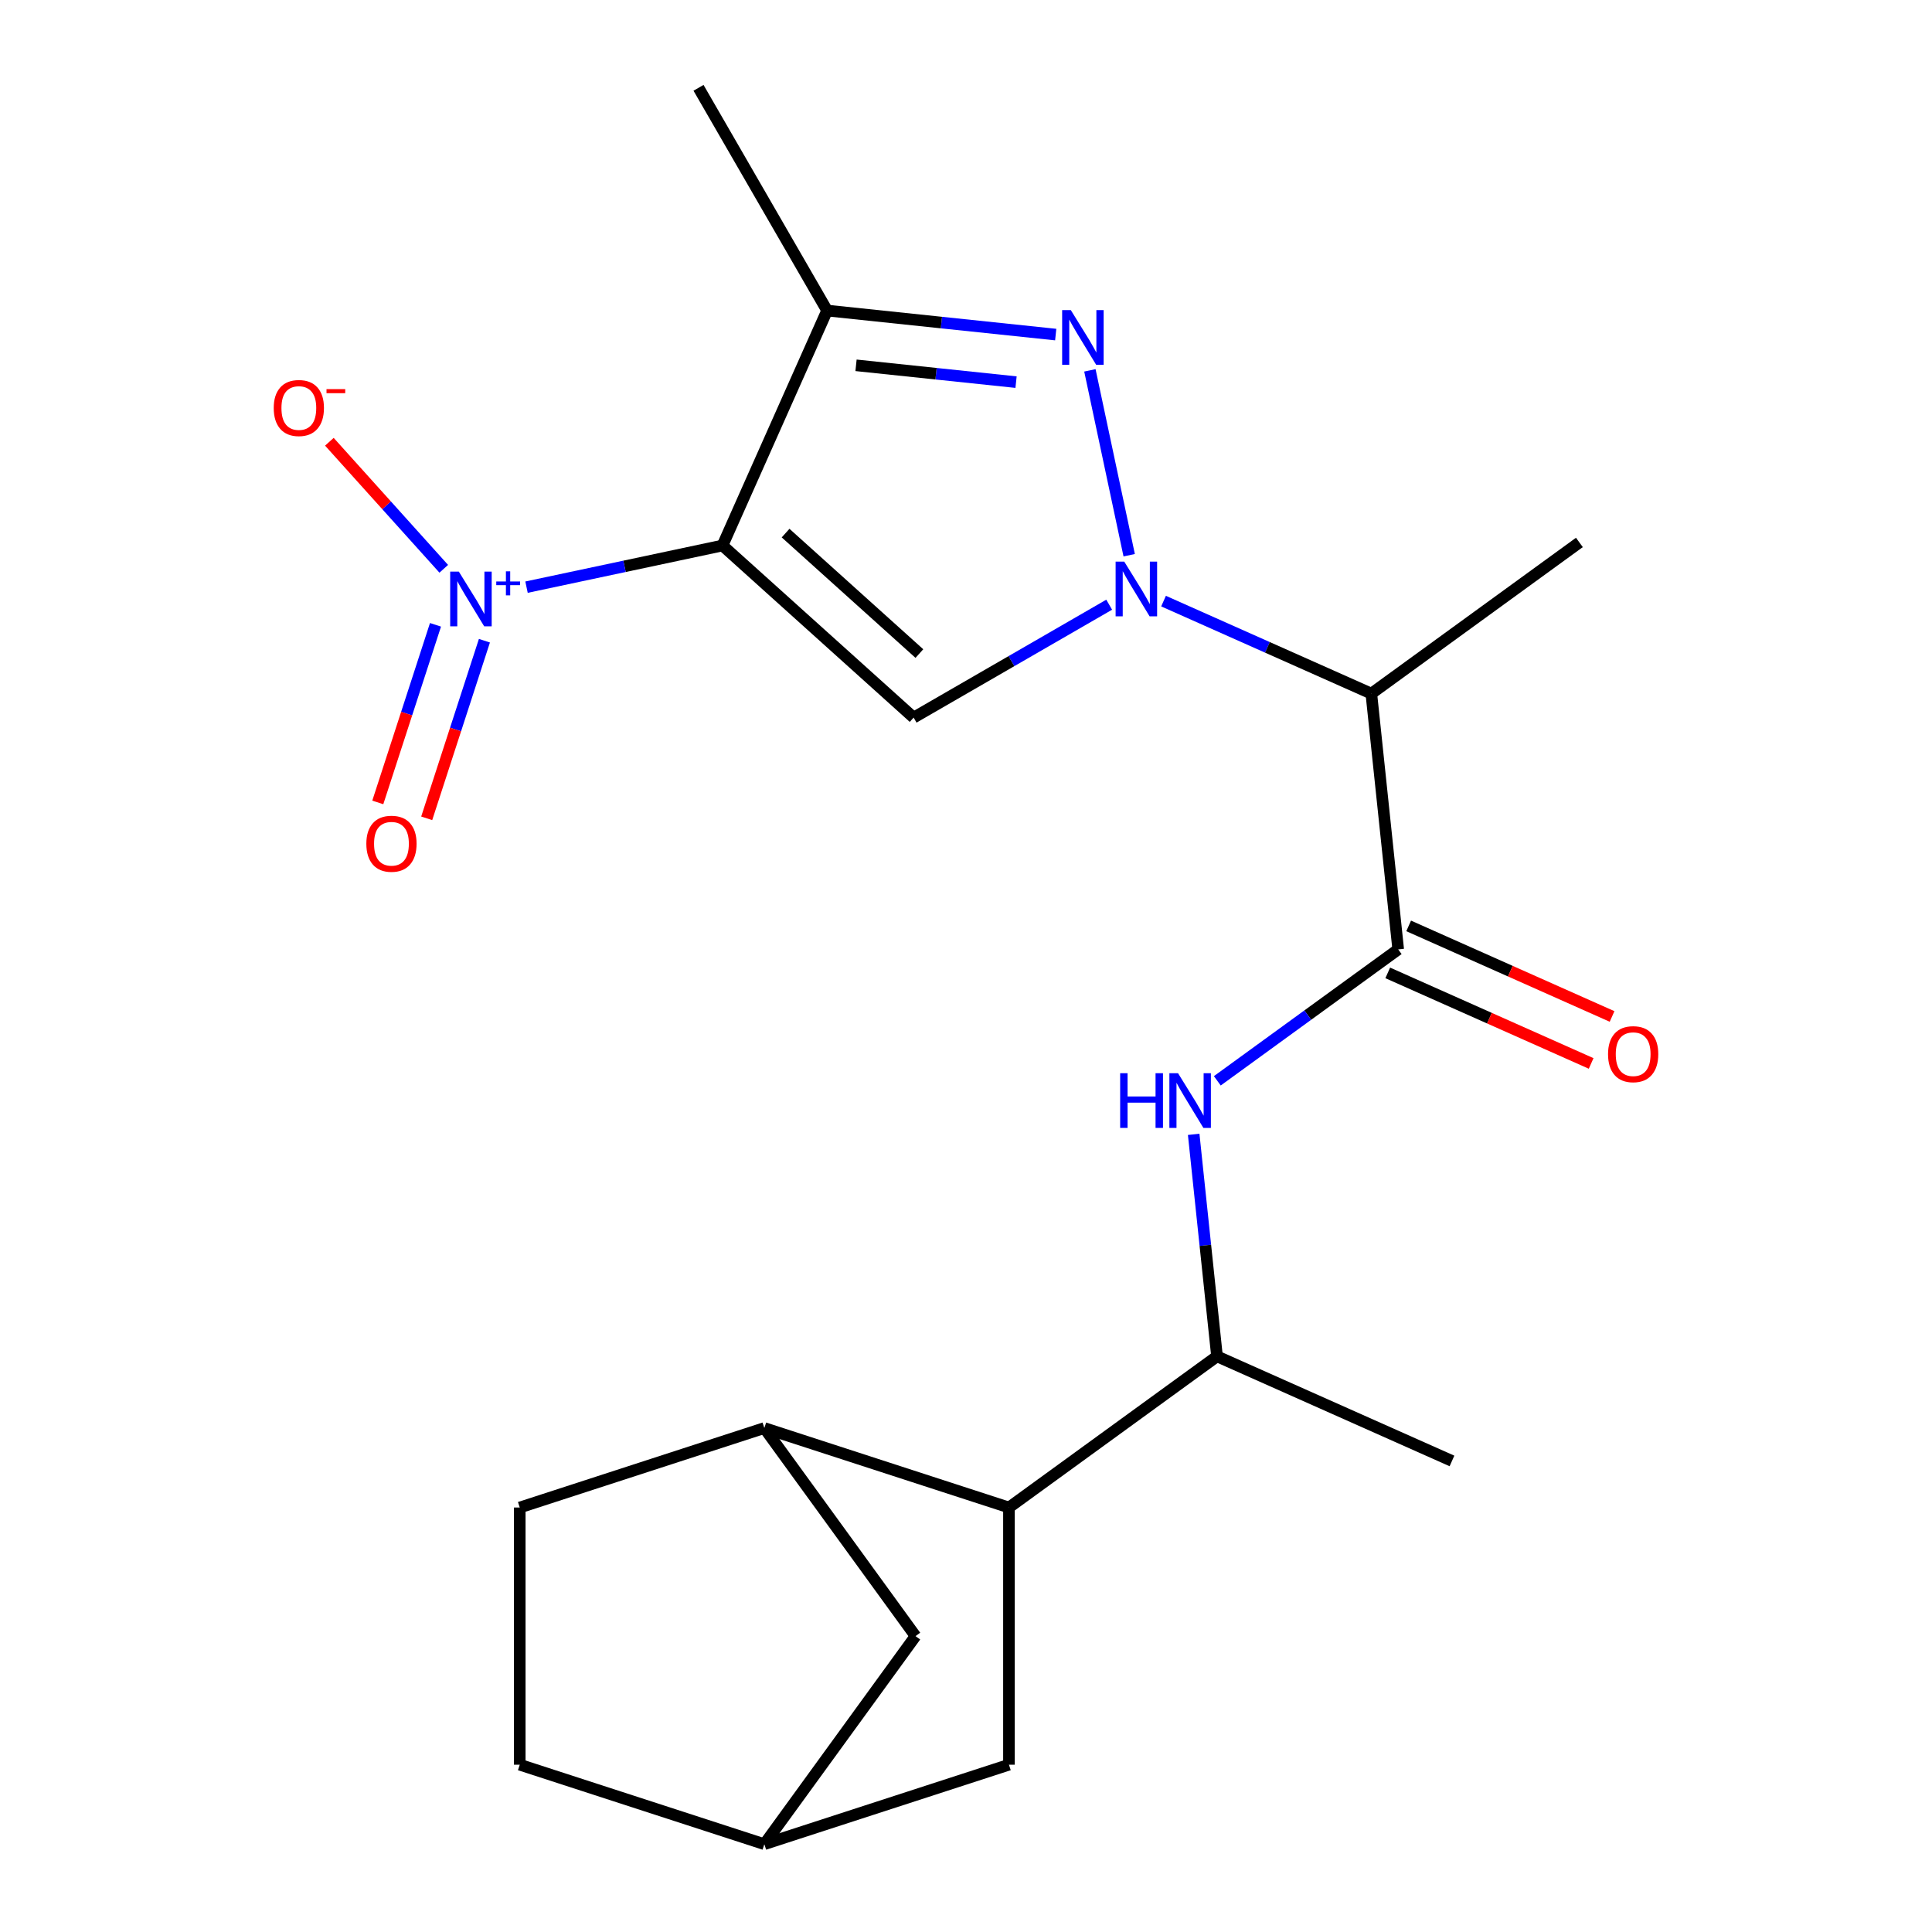 <?xml version='1.0' encoding='iso-8859-1'?>
<svg version='1.1' baseProfile='full'
              xmlns='http://www.w3.org/2000/svg'
                      xmlns:rdkit='http://www.rdkit.org/xml'
                      xmlns:xlink='http://www.w3.org/1999/xlink'
                  xml:space='preserve'
width='1000px' height='1000px' viewBox='0 0 1000 1000'>
<!-- END OF HEADER -->
<rect style='opacity:1.0;fill:#FFFFFF;stroke:none' width='1000' height='1000' x='0' y='0'> </rect>
<path class='bond-1' d='M 373.967,282.352 L 472.895,371.428' style='fill:none;fill-rule:evenodd;stroke:#000000;stroke-width:6px;stroke-linecap:butt;stroke-linejoin:miter;stroke-opacity:1' />
<path class='bond-1' d='M 406.621,275.928 L 475.871,338.281' style='fill:none;fill-rule:evenodd;stroke:#000000;stroke-width:6px;stroke-linecap:butt;stroke-linejoin:miter;stroke-opacity:1' />
<path class='bond-3' d='M 373.967,282.352 L 323.248,293.133' style='fill:none;fill-rule:evenodd;stroke:#000000;stroke-width:6px;stroke-linecap:butt;stroke-linejoin:miter;stroke-opacity:1' />
<path class='bond-3' d='M 323.248,293.133 L 272.528,303.914' style='fill:none;fill-rule:evenodd;stroke:#0000FF;stroke-width:6px;stroke-linecap:butt;stroke-linejoin:miter;stroke-opacity:1' />
<path class='bond-4' d='M 373.967,282.352 L 428.112,160.741' style='fill:none;fill-rule:evenodd;stroke:#000000;stroke-width:6px;stroke-linecap:butt;stroke-linejoin:miter;stroke-opacity:1' />
<path class='bond-0' d='M 574.113,312.989 L 523.504,342.208' style='fill:none;fill-rule:evenodd;stroke:#0000FF;stroke-width:6px;stroke-linecap:butt;stroke-linejoin:miter;stroke-opacity:1' />
<path class='bond-0' d='M 523.504,342.208 L 472.895,371.428' style='fill:none;fill-rule:evenodd;stroke:#000000;stroke-width:6px;stroke-linecap:butt;stroke-linejoin:miter;stroke-opacity:1' />
<path class='bond-6' d='M 602.249,311.131 L 656.021,335.071' style='fill:none;fill-rule:evenodd;stroke:#0000FF;stroke-width:6px;stroke-linecap:butt;stroke-linejoin:miter;stroke-opacity:1' />
<path class='bond-6' d='M 656.021,335.071 L 709.793,359.012' style='fill:none;fill-rule:evenodd;stroke:#000000;stroke-width:6px;stroke-linecap:butt;stroke-linejoin:miter;stroke-opacity:1' />
<path class='bond-22' d='M 584.464,287.379 L 564.126,191.696' style='fill:none;fill-rule:evenodd;stroke:#0000FF;stroke-width:6px;stroke-linecap:butt;stroke-linejoin:miter;stroke-opacity:1' />
<path class='bond-2' d='M 546.436,173.177 L 487.274,166.959' style='fill:none;fill-rule:evenodd;stroke:#0000FF;stroke-width:6px;stroke-linecap:butt;stroke-linejoin:miter;stroke-opacity:1' />
<path class='bond-2' d='M 487.274,166.959 L 428.112,160.741' style='fill:none;fill-rule:evenodd;stroke:#000000;stroke-width:6px;stroke-linecap:butt;stroke-linejoin:miter;stroke-opacity:1' />
<path class='bond-2' d='M 525.904,197.79 L 484.491,193.437' style='fill:none;fill-rule:evenodd;stroke:#0000FF;stroke-width:6px;stroke-linecap:butt;stroke-linejoin:miter;stroke-opacity:1' />
<path class='bond-2' d='M 484.491,193.437 L 443.078,189.084' style='fill:none;fill-rule:evenodd;stroke:#000000;stroke-width:6px;stroke-linecap:butt;stroke-linejoin:miter;stroke-opacity:1' />
<path class='bond-11' d='M 229.687,294.406 L 200.085,261.529' style='fill:none;fill-rule:evenodd;stroke:#0000FF;stroke-width:6px;stroke-linecap:butt;stroke-linejoin:miter;stroke-opacity:1' />
<path class='bond-11' d='M 200.085,261.529 L 170.483,228.652' style='fill:none;fill-rule:evenodd;stroke:#FF0000;stroke-width:6px;stroke-linecap:butt;stroke-linejoin:miter;stroke-opacity:1' />
<path class='bond-12' d='M 225.413,323.404 L 210.478,369.369' style='fill:none;fill-rule:evenodd;stroke:#0000FF;stroke-width:6px;stroke-linecap:butt;stroke-linejoin:miter;stroke-opacity:1' />
<path class='bond-12' d='M 210.478,369.369 L 195.543,415.333' style='fill:none;fill-rule:evenodd;stroke:#FF0000;stroke-width:6px;stroke-linecap:butt;stroke-linejoin:miter;stroke-opacity:1' />
<path class='bond-12' d='M 250.734,331.631 L 235.799,377.596' style='fill:none;fill-rule:evenodd;stroke:#0000FF;stroke-width:6px;stroke-linecap:butt;stroke-linejoin:miter;stroke-opacity:1' />
<path class='bond-12' d='M 235.799,377.596 L 220.864,423.56' style='fill:none;fill-rule:evenodd;stroke:#FF0000;stroke-width:6px;stroke-linecap:butt;stroke-linejoin:miter;stroke-opacity:1' />
<path class='bond-19' d='M 428.112,160.741 L 361.552,45.455' style='fill:none;fill-rule:evenodd;stroke:#000000;stroke-width:6px;stroke-linecap:butt;stroke-linejoin:miter;stroke-opacity:1' />
<path class='bond-5' d='M 723.708,491.404 L 709.793,359.012' style='fill:none;fill-rule:evenodd;stroke:#000000;stroke-width:6px;stroke-linecap:butt;stroke-linejoin:miter;stroke-opacity:1' />
<path class='bond-7' d='M 723.708,491.404 L 676.893,525.416' style='fill:none;fill-rule:evenodd;stroke:#000000;stroke-width:6px;stroke-linecap:butt;stroke-linejoin:miter;stroke-opacity:1' />
<path class='bond-7' d='M 676.893,525.416 L 630.079,559.429' style='fill:none;fill-rule:evenodd;stroke:#0000FF;stroke-width:6px;stroke-linecap:butt;stroke-linejoin:miter;stroke-opacity:1' />
<path class='bond-13' d='M 718.293,503.565 L 770.935,527.003' style='fill:none;fill-rule:evenodd;stroke:#000000;stroke-width:6px;stroke-linecap:butt;stroke-linejoin:miter;stroke-opacity:1' />
<path class='bond-13' d='M 770.935,527.003 L 823.577,550.44' style='fill:none;fill-rule:evenodd;stroke:#FF0000;stroke-width:6px;stroke-linecap:butt;stroke-linejoin:miter;stroke-opacity:1' />
<path class='bond-13' d='M 729.122,479.243 L 781.764,502.68' style='fill:none;fill-rule:evenodd;stroke:#000000;stroke-width:6px;stroke-linecap:butt;stroke-linejoin:miter;stroke-opacity:1' />
<path class='bond-13' d='M 781.764,502.68 L 834.406,526.118' style='fill:none;fill-rule:evenodd;stroke:#FF0000;stroke-width:6px;stroke-linecap:butt;stroke-linejoin:miter;stroke-opacity:1' />
<path class='bond-20' d='M 709.793,359.012 L 817.49,280.766' style='fill:none;fill-rule:evenodd;stroke:#000000;stroke-width:6px;stroke-linecap:butt;stroke-linejoin:miter;stroke-opacity:1' />
<path class='bond-10' d='M 617.849,587.138 L 623.887,644.59' style='fill:none;fill-rule:evenodd;stroke:#0000FF;stroke-width:6px;stroke-linecap:butt;stroke-linejoin:miter;stroke-opacity:1' />
<path class='bond-10' d='M 623.887,644.59 L 629.926,702.042' style='fill:none;fill-rule:evenodd;stroke:#000000;stroke-width:6px;stroke-linecap:butt;stroke-linejoin:miter;stroke-opacity:1' />
<path class='bond-8' d='M 522.229,780.288 L 629.926,702.042' style='fill:none;fill-rule:evenodd;stroke:#000000;stroke-width:6px;stroke-linecap:butt;stroke-linejoin:miter;stroke-opacity:1' />
<path class='bond-9' d='M 522.229,780.288 L 395.624,739.152' style='fill:none;fill-rule:evenodd;stroke:#000000;stroke-width:6px;stroke-linecap:butt;stroke-linejoin:miter;stroke-opacity:1' />
<path class='bond-14' d='M 522.229,780.288 L 522.229,913.409' style='fill:none;fill-rule:evenodd;stroke:#000000;stroke-width:6px;stroke-linecap:butt;stroke-linejoin:miter;stroke-opacity:1' />
<path class='bond-15' d='M 395.624,739.152 L 473.87,846.848' style='fill:none;fill-rule:evenodd;stroke:#000000;stroke-width:6px;stroke-linecap:butt;stroke-linejoin:miter;stroke-opacity:1' />
<path class='bond-17' d='M 395.624,739.152 L 269.018,780.288' style='fill:none;fill-rule:evenodd;stroke:#000000;stroke-width:6px;stroke-linecap:butt;stroke-linejoin:miter;stroke-opacity:1' />
<path class='bond-21' d='M 629.926,702.042 L 751.538,756.187' style='fill:none;fill-rule:evenodd;stroke:#000000;stroke-width:6px;stroke-linecap:butt;stroke-linejoin:miter;stroke-opacity:1' />
<path class='bond-16' d='M 522.229,913.409 L 395.624,954.545' style='fill:none;fill-rule:evenodd;stroke:#000000;stroke-width:6px;stroke-linecap:butt;stroke-linejoin:miter;stroke-opacity:1' />
<path class='bond-23' d='M 473.87,846.848 L 395.624,954.545' style='fill:none;fill-rule:evenodd;stroke:#000000;stroke-width:6px;stroke-linecap:butt;stroke-linejoin:miter;stroke-opacity:1' />
<path class='bond-18' d='M 395.624,954.545 L 269.018,913.409' style='fill:none;fill-rule:evenodd;stroke:#000000;stroke-width:6px;stroke-linecap:butt;stroke-linejoin:miter;stroke-opacity:1' />
<path class='bond-24' d='M 269.018,780.288 L 269.018,913.409' style='fill:none;fill-rule:evenodd;stroke:#000000;stroke-width:6px;stroke-linecap:butt;stroke-linejoin:miter;stroke-opacity:1' />
<path  class='atom-1' d='M 581.921 290.707
L 591.201 305.707
Q 592.121 307.187, 593.601 309.867
Q 595.081 312.547, 595.161 312.707
L 595.161 290.707
L 598.921 290.707
L 598.921 319.027
L 595.041 319.027
L 585.081 302.627
Q 583.921 300.707, 582.681 298.507
Q 581.481 296.307, 581.121 295.627
L 581.121 319.027
L 577.441 319.027
L 577.441 290.707
L 581.921 290.707
' fill='#0000FF'/>
<path  class='atom-3' d='M 554.244 160.495
L 563.524 175.495
Q 564.444 176.975, 565.924 179.655
Q 567.404 182.335, 567.484 182.495
L 567.484 160.495
L 571.244 160.495
L 571.244 188.815
L 567.364 188.815
L 557.404 172.415
Q 556.244 170.495, 555.004 168.295
Q 553.804 166.095, 553.444 165.415
L 553.444 188.815
L 549.764 188.815
L 549.764 160.495
L 554.244 160.495
' fill='#0000FF'/>
<path  class='atom-4' d='M 237.495 295.87
L 246.775 310.87
Q 247.695 312.35, 249.175 315.03
Q 250.655 317.71, 250.735 317.87
L 250.735 295.87
L 254.495 295.87
L 254.495 324.19
L 250.615 324.19
L 240.655 307.79
Q 239.495 305.87, 238.255 303.67
Q 237.055 301.47, 236.695 300.79
L 236.695 324.19
L 233.015 324.19
L 233.015 295.87
L 237.495 295.87
' fill='#0000FF'/>
<path  class='atom-4' d='M 256.871 300.975
L 261.861 300.975
L 261.861 295.721
L 264.079 295.721
L 264.079 300.975
L 269.2 300.975
L 269.2 302.875
L 264.079 302.875
L 264.079 308.155
L 261.861 308.155
L 261.861 302.875
L 256.871 302.875
L 256.871 300.975
' fill='#0000FF'/>
<path  class='atom-8' d='M 579.791 555.49
L 583.631 555.49
L 583.631 567.53
L 598.111 567.53
L 598.111 555.49
L 601.951 555.49
L 601.951 583.81
L 598.111 583.81
L 598.111 570.73
L 583.631 570.73
L 583.631 583.81
L 579.791 583.81
L 579.791 555.49
' fill='#0000FF'/>
<path  class='atom-8' d='M 609.751 555.49
L 619.031 570.49
Q 619.951 571.97, 621.431 574.65
Q 622.911 577.33, 622.991 577.49
L 622.991 555.49
L 626.751 555.49
L 626.751 583.81
L 622.871 583.81
L 612.911 567.41
Q 611.751 565.49, 610.511 563.29
Q 609.311 561.09, 608.951 560.41
L 608.951 583.81
L 605.271 583.81
L 605.271 555.49
L 609.751 555.49
' fill='#0000FF'/>
<path  class='atom-12' d='M 141.68 211.182
Q 141.68 204.382, 145.04 200.582
Q 148.4 196.782, 154.68 196.782
Q 160.96 196.782, 164.32 200.582
Q 167.68 204.382, 167.68 211.182
Q 167.68 218.062, 164.28 221.982
Q 160.88 225.862, 154.68 225.862
Q 148.44 225.862, 145.04 221.982
Q 141.68 218.102, 141.68 211.182
M 154.68 222.662
Q 159 222.662, 161.32 219.782
Q 163.68 216.862, 163.68 211.182
Q 163.68 205.622, 161.32 202.822
Q 159 199.982, 154.68 199.982
Q 150.36 199.982, 148 202.782
Q 145.68 205.582, 145.68 211.182
Q 145.68 216.902, 148 219.782
Q 150.36 222.662, 154.68 222.662
' fill='#FF0000'/>
<path  class='atom-12' d='M 169 201.404
L 178.689 201.404
L 178.689 203.516
L 169 203.516
L 169 201.404
' fill='#FF0000'/>
<path  class='atom-13' d='M 189.619 436.715
Q 189.619 429.915, 192.979 426.115
Q 196.339 422.315, 202.619 422.315
Q 208.899 422.315, 212.259 426.115
Q 215.619 429.915, 215.619 436.715
Q 215.619 443.595, 212.219 447.515
Q 208.819 451.395, 202.619 451.395
Q 196.379 451.395, 192.979 447.515
Q 189.619 443.635, 189.619 436.715
M 202.619 448.195
Q 206.939 448.195, 209.259 445.315
Q 211.619 442.395, 211.619 436.715
Q 211.619 431.155, 209.259 428.355
Q 206.939 425.515, 202.619 425.515
Q 198.299 425.515, 195.939 428.315
Q 193.619 431.115, 193.619 436.715
Q 193.619 442.435, 195.939 445.315
Q 198.299 448.195, 202.619 448.195
' fill='#FF0000'/>
<path  class='atom-14' d='M 832.32 545.629
Q 832.32 538.829, 835.68 535.029
Q 839.04 531.229, 845.32 531.229
Q 851.6 531.229, 854.96 535.029
Q 858.32 538.829, 858.32 545.629
Q 858.32 552.509, 854.92 556.429
Q 851.52 560.309, 845.32 560.309
Q 839.08 560.309, 835.68 556.429
Q 832.32 552.549, 832.32 545.629
M 845.32 557.109
Q 849.64 557.109, 851.96 554.229
Q 854.32 551.309, 854.32 545.629
Q 854.32 540.069, 851.96 537.269
Q 849.64 534.429, 845.32 534.429
Q 841 534.429, 838.64 537.229
Q 836.32 540.029, 836.32 545.629
Q 836.32 551.349, 838.64 554.229
Q 841 557.109, 845.32 557.109
' fill='#FF0000'/>
</svg>
